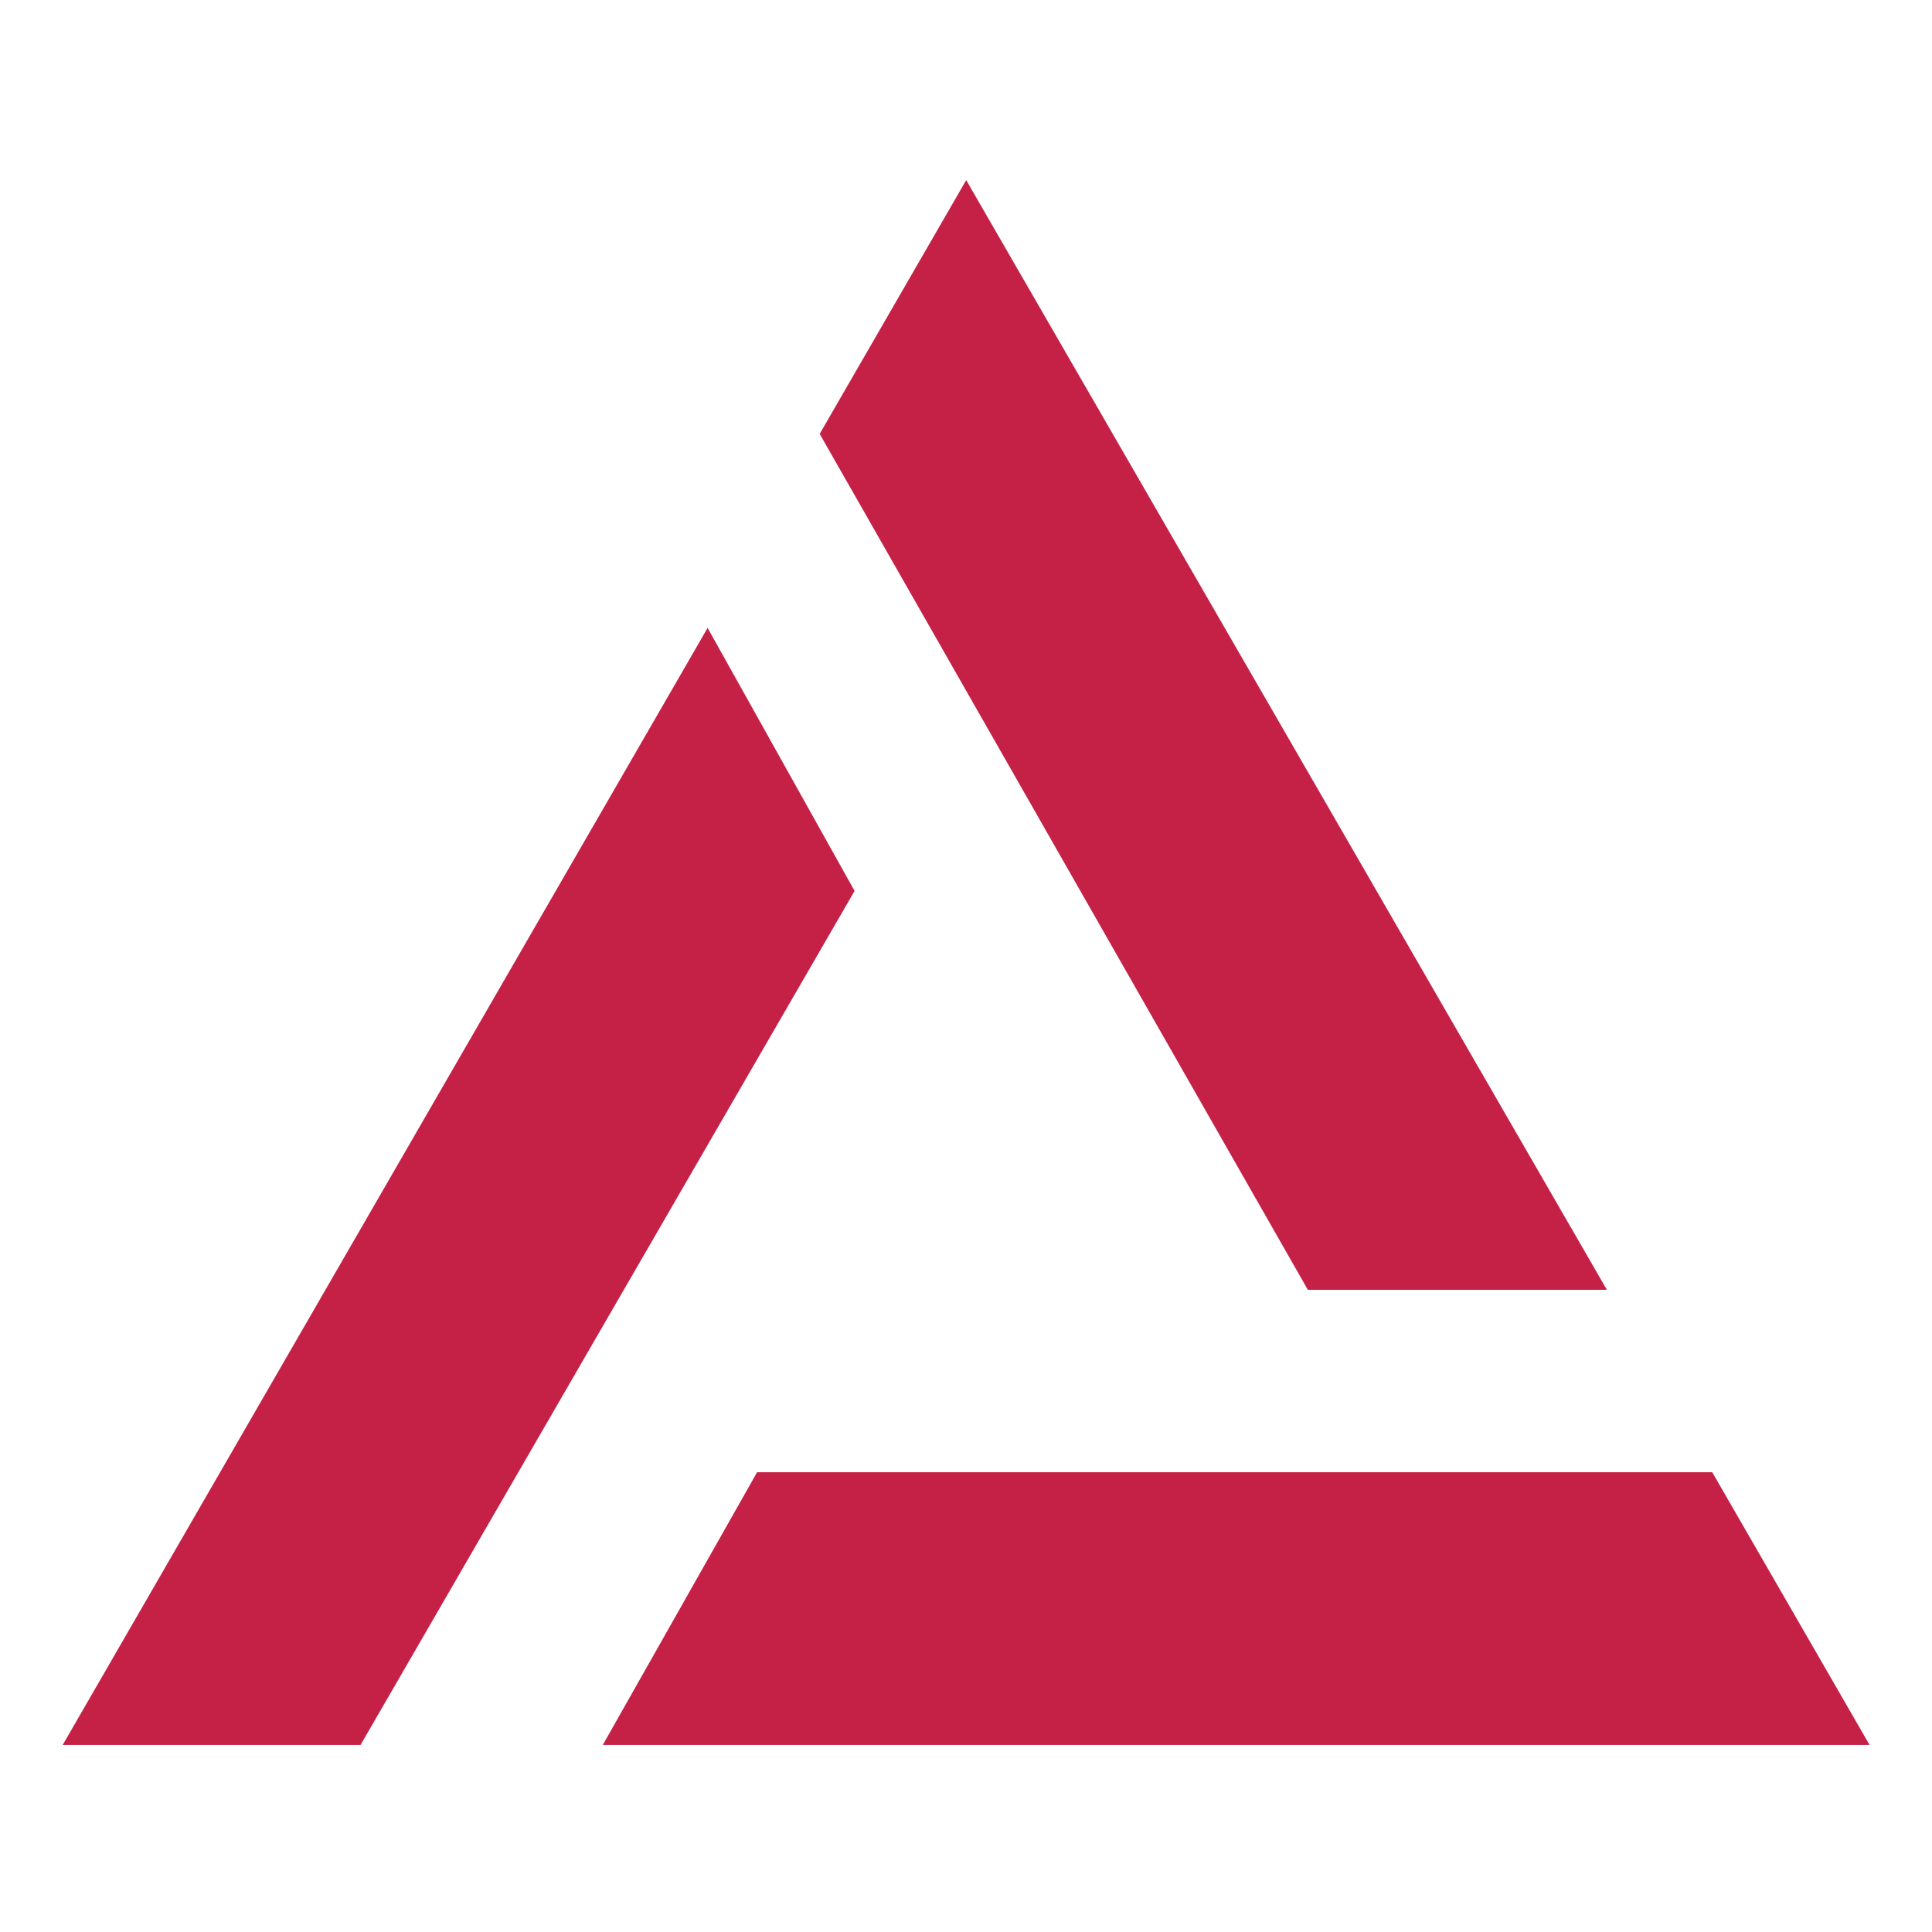 <?xml version="1.0" encoding="UTF-8"?>
<svg data-bbox="2.28 6.992 70.45 61.012" height="100" viewBox="0 0 75 75" width="100" xmlns="http://www.w3.org/2000/svg" data-type="color">
    <g>
        <defs>
            <clipPath id="8bc0df1f-f82d-48f0-9521-0d97e466e6c9">
                <path d="M31 6.988h32V51H31Zm0 0"/>
            </clipPath>
            <clipPath id="9e5d6068-94fb-4d01-93ff-748411a64ce5">
                <path d="M23 57h49.777v10.738H23Zm0 0"/>
            </clipPath>
            <clipPath id="aa45df2c-699d-4bb7-972d-6f4917a0903b">
                <path d="M2.277 24H34v43.738H2.277Zm0 0"/>
            </clipPath>
        </defs>
        <g clip-path="url(#8bc0df1f-f82d-48f0-9521-0d97e466e6c9)">
            <path d="M62.379 50.07 37.508 6.992l-5.688 9.852L50.77 50.07z" fill="#c52147" data-color="1"/>
        </g>
        <g clip-path="url(#9e5d6068-94fb-4d01-93ff-748411a64ce5)">
            <path d="M66.469 57.152H29.39l-6.14 10.852h49.48z" fill="#c52147" data-color="1"/>
        </g>
        <g clip-path="url(#aa45df2c-699d-4bb7-972d-6f4917a0903b)">
            <path d="M27.469 24.375 2.28 68.004h11.563l19.332-33.418z" fill="#c52147" data-color="1"/>
        </g>
    </g>
</svg>
